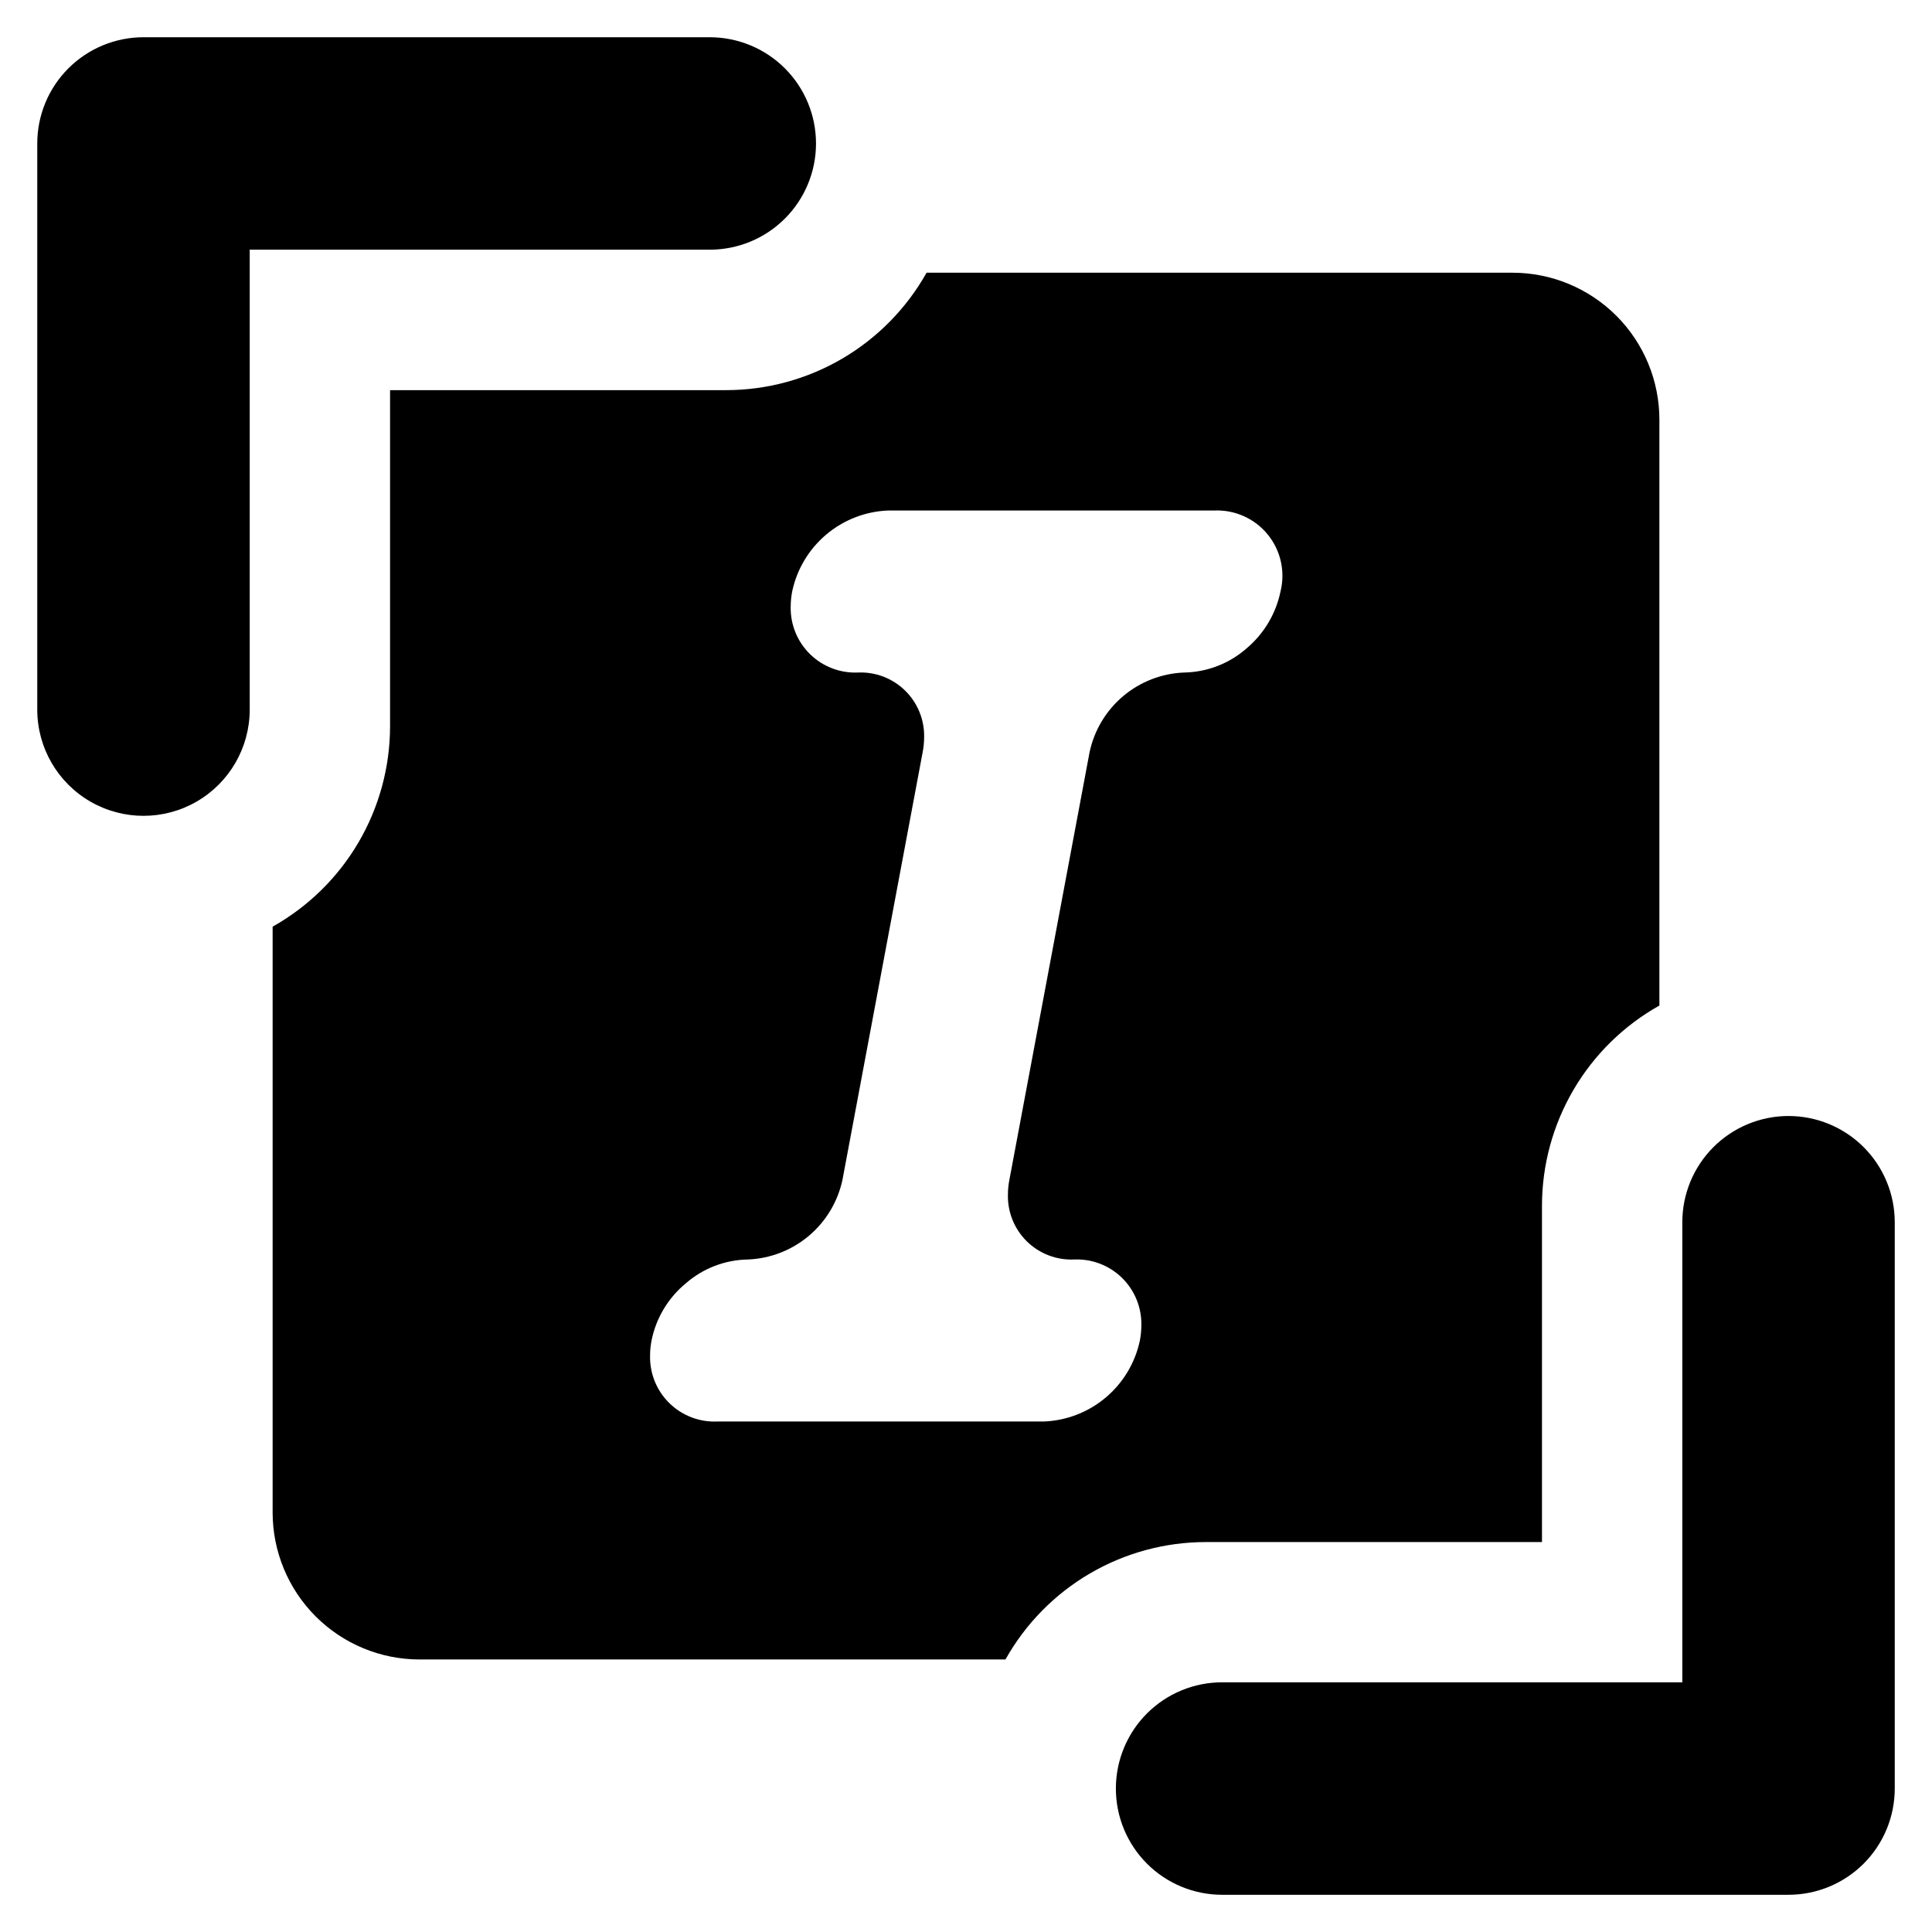 <?xml version="1.0" encoding="UTF-8"?>
<!-- Uploaded to: SVG Repo, www.svgrepo.com, Generator: SVG Repo Mixer Tools -->
<svg fill="#000000" width="800px" height="800px" version="1.1" viewBox="144 144 512 512" xmlns="http://www.w3.org/2000/svg">
 <g>
  <path d="m552.64 552.66v-89.078c0-10.816 2.887-21.438 8.355-30.773 5.469-9.332 13.328-17.043 22.762-22.332v-155.25c0-10.332-4.102-20.242-11.406-27.547-7.309-7.305-17.215-11.41-27.547-11.41h-155.25c-5.297 9.434-13.004 17.289-22.336 22.758-9.336 5.469-19.953 8.355-30.773 8.363h-89.074v89.074c-0.008 10.82-2.894 21.438-8.363 30.773-5.469 9.332-13.324 17.039-22.758 22.336v155.25c0 10.332 4.106 20.238 11.41 27.547 7.305 7.305 17.215 11.406 27.547 11.406h155.25c5.289-9.434 13-17.293 22.332-22.762 9.332-5.469 19.957-8.352 30.773-8.355zm-124-74.879h-0.004c4.723-0.207 9.32 1.551 12.699 4.856 3.375 3.305 5.234 7.863 5.137 12.586-0.008 1.352-0.137 2.699-0.391 4.027-1.25 5.906-4.434 11.227-9.055 15.117-4.617 3.891-10.406 6.125-16.438 6.348h-86.48c-4.731 0.211-9.336-1.551-12.715-4.867-3.383-3.312-5.234-7.883-5.117-12.617 0.004-1.336 0.133-2.672 0.391-3.981 1.199-5.969 4.426-11.336 9.133-15.195 4.547-3.949 10.336-6.168 16.359-6.273 5.938-0.23 11.629-2.43 16.176-6.254 4.547-3.824 7.688-9.059 8.93-14.871l21.25-113.31c0.254-1.297 0.383-2.617 0.391-3.938 0.105-4.652-1.715-9.137-5.039-12.395-3.32-3.258-7.844-4.988-12.492-4.789-4.719 0.207-9.316-1.555-12.695-4.856-3.379-3.305-5.238-7.863-5.137-12.586 0.004-1.352 0.137-2.699 0.391-4.027 1.246-5.906 4.434-11.23 9.055-15.117 4.617-3.891 10.402-6.125 16.438-6.352h86.48c5.434-0.199 10.645 2.164 14.074 6.387 3.43 4.219 4.676 9.805 3.367 15.082-1.234 5.953-4.457 11.309-9.133 15.191-4.551 3.945-10.34 6.164-16.359 6.277-5.941 0.219-11.637 2.418-16.188 6.242-4.547 3.828-7.688 9.066-8.918 14.879l-21.25 113.31v0.004c-0.258 1.297-0.387 2.613-0.391 3.938-0.109 4.648 1.715 9.137 5.035 12.395 3.324 3.254 7.848 4.988 12.492 4.789z"/>
  <path d="m617.98 439.75c-7.465 0-14.625 2.969-19.906 8.246-5.277 5.281-8.242 12.441-8.242 19.906v121.93h-121.93c-7.473-0.008-14.641 2.953-19.93 8.234-5.285 5.281-8.254 12.445-8.254 19.918 0 7.473 2.969 14.637 8.254 19.918 5.289 5.281 12.457 8.242 19.93 8.234h150.07c7.469 0 14.629-2.969 19.91-8.246 5.277-5.281 8.242-12.441 8.246-19.906v-150.08c-0.004-7.465-2.969-14.625-8.246-19.906-5.281-5.277-12.441-8.246-19.91-8.246z"/>
  <path d="m360.25 182.02c0-7.465-2.965-14.625-8.246-19.906-5.277-5.277-12.438-8.242-19.906-8.246h-150.07c-7.469 0.004-14.629 2.969-19.906 8.246-5.281 5.281-8.246 12.441-8.246 19.906v150.08c0.016 10.043 5.387 19.32 14.09 24.34s19.422 5.019 28.125 0 14.07-14.297 14.09-24.34v-121.93h121.92c7.469 0 14.629-2.965 19.906-8.246 5.281-5.277 8.246-12.438 8.246-19.906z"/>
 </g>
</svg>